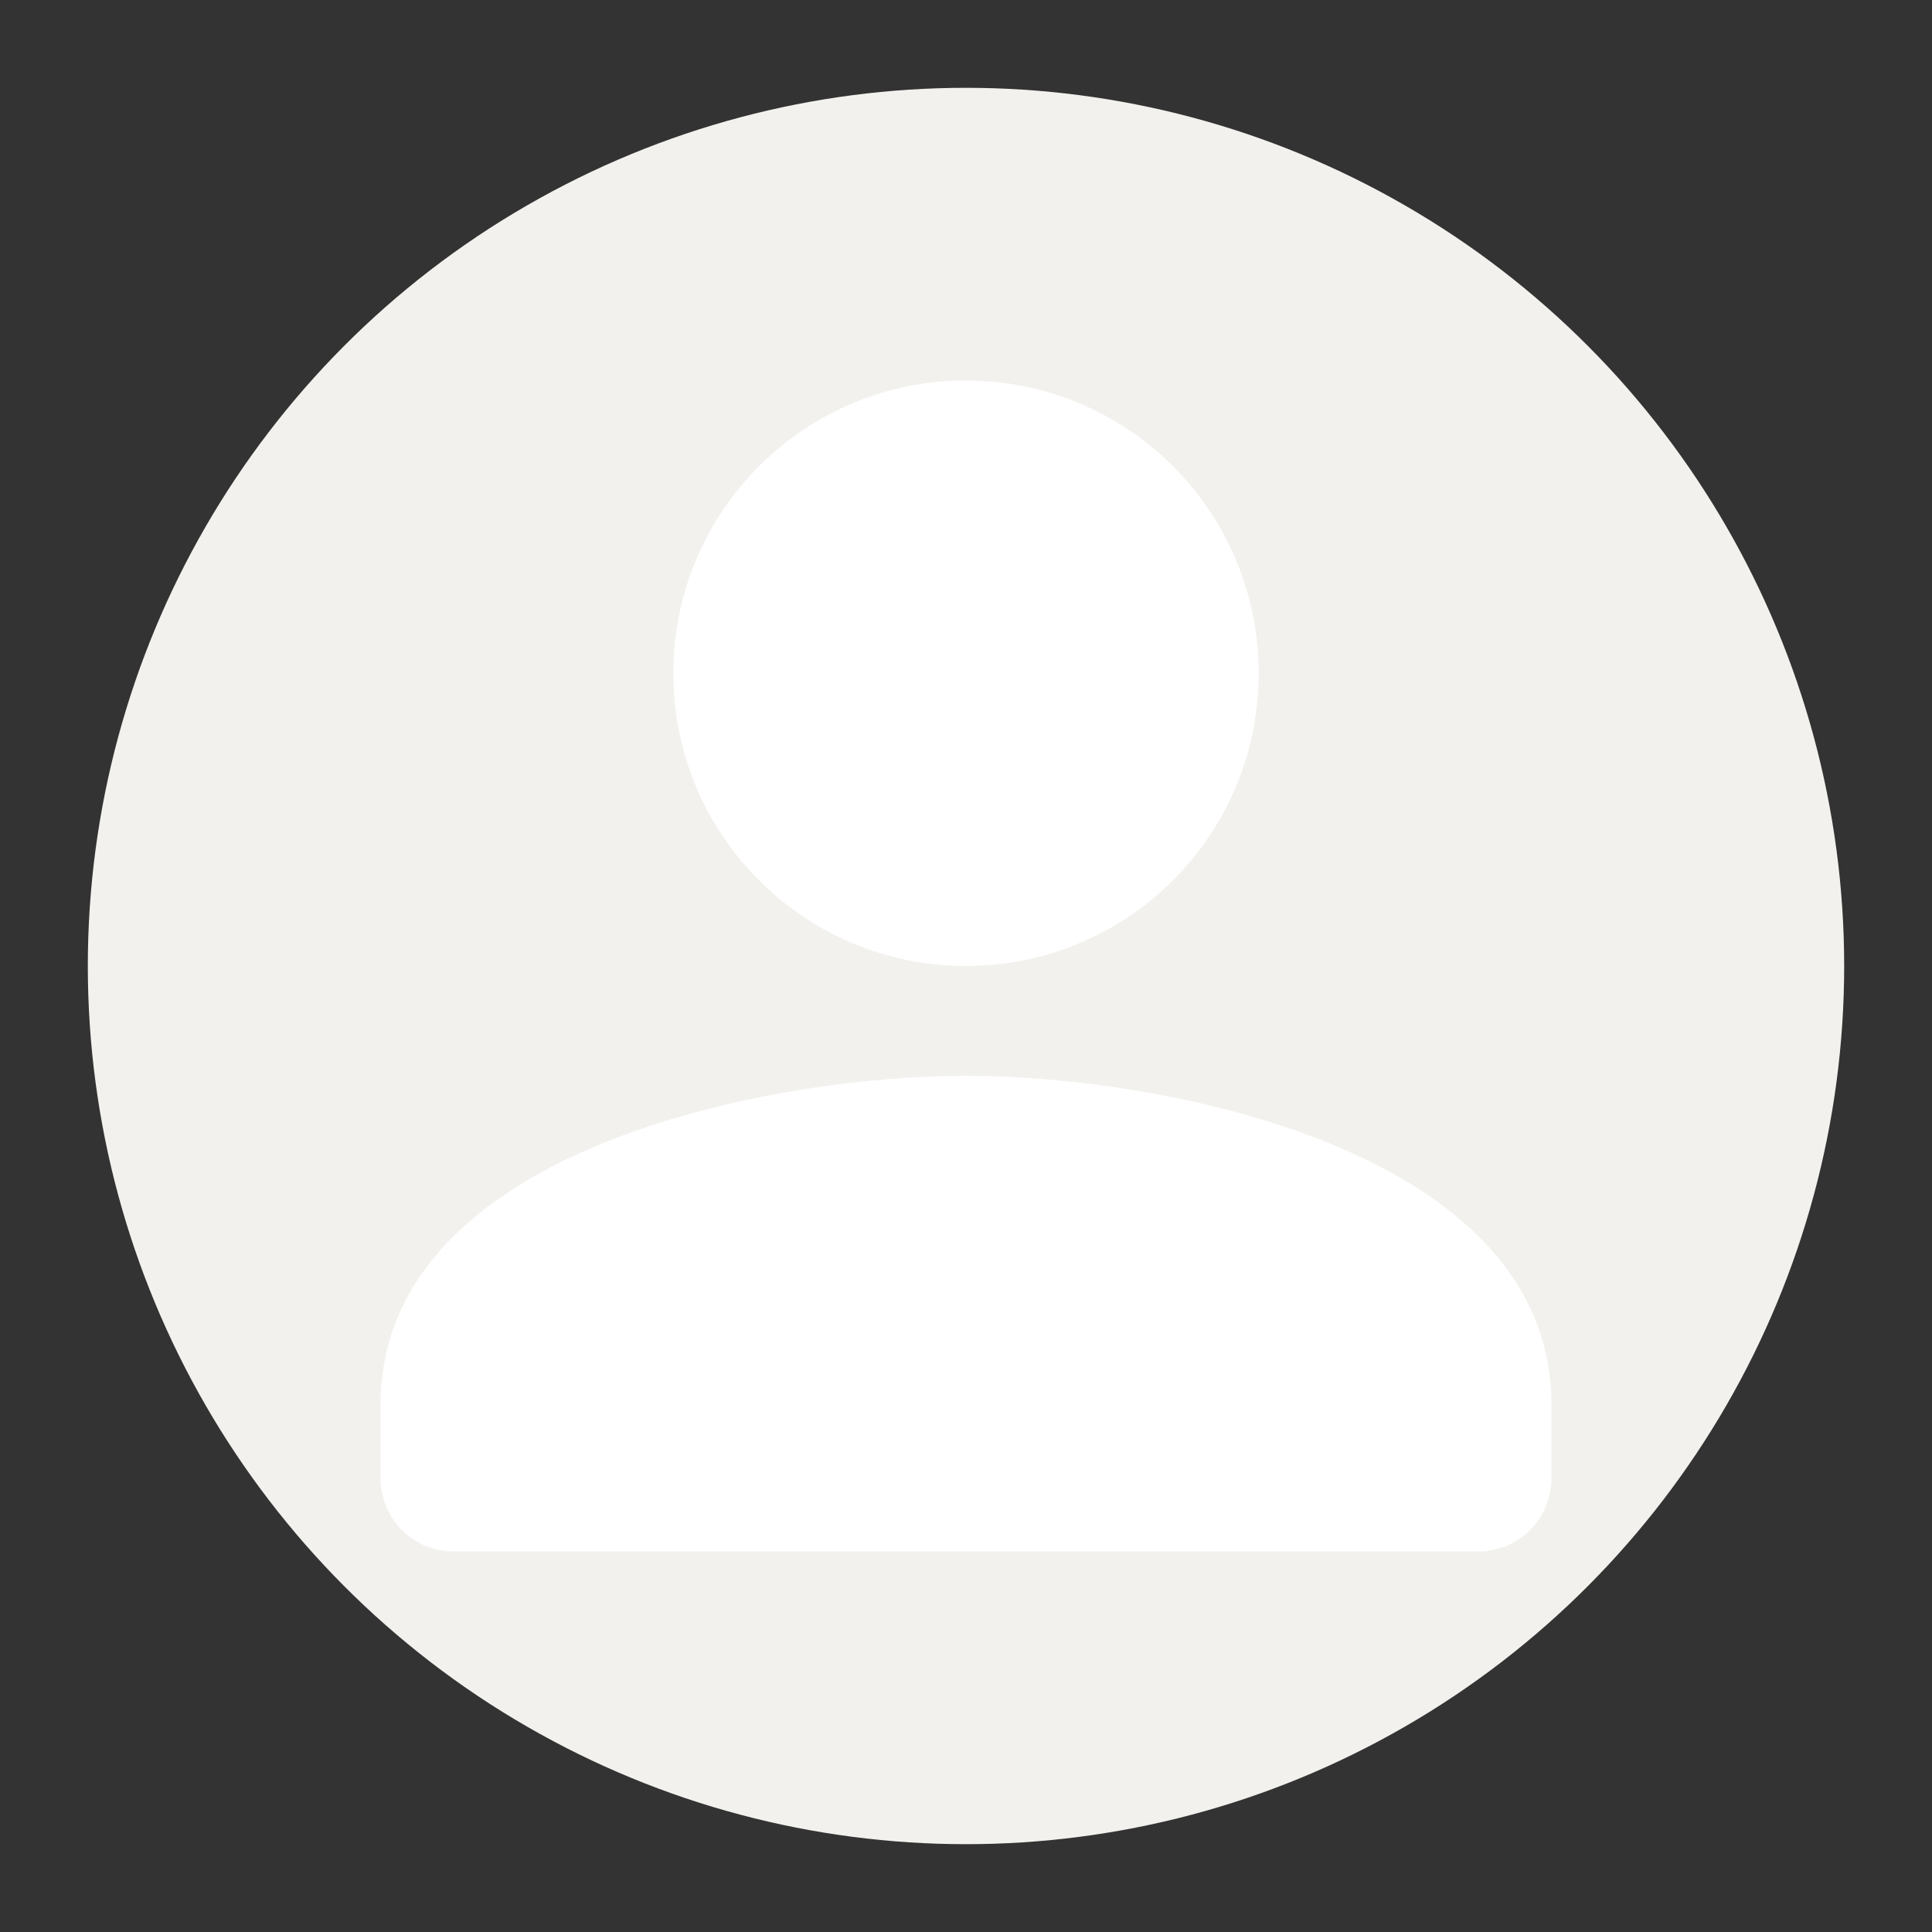 <svg width="22" height="22" viewBox="0 0 22 22" fill="none" xmlns="http://www.w3.org/2000/svg">
<rect x="0" y="0" width="22" height="22" fill="#333333" stroke="none"/>
<circle cx="11" cy="11" r="10" fill="#F2F1ED"/>
<g clip-path="url(#clip0_5625_21534)">
<path fill-rule="evenodd" clip-rule="evenodd" d="M4.333 16V16.833C4.333 17.294 4.706 17.667 5.167 17.667H16.833C17.294 17.667 17.667 17.294 17.667 16.833V16C17.667 13.083 13.225 12.25 11 12.25C8.775 12.25 4.333 13.083 4.333 16ZM14.333 7.667C14.333 9.508 12.842 11 11 11C9.158 11 7.667 9.508 7.667 7.667C7.667 5.825 9.158 4.333 11 4.333C12.842 4.333 14.333 5.825 14.333 7.667Z" fill="white"/>
</g>
<defs>
<clipPath id="clip0_5625_21534">
<rect width="20" height="20" fill="white" transform="translate(1 1)"/>
</clipPath>
</defs>
</svg>
